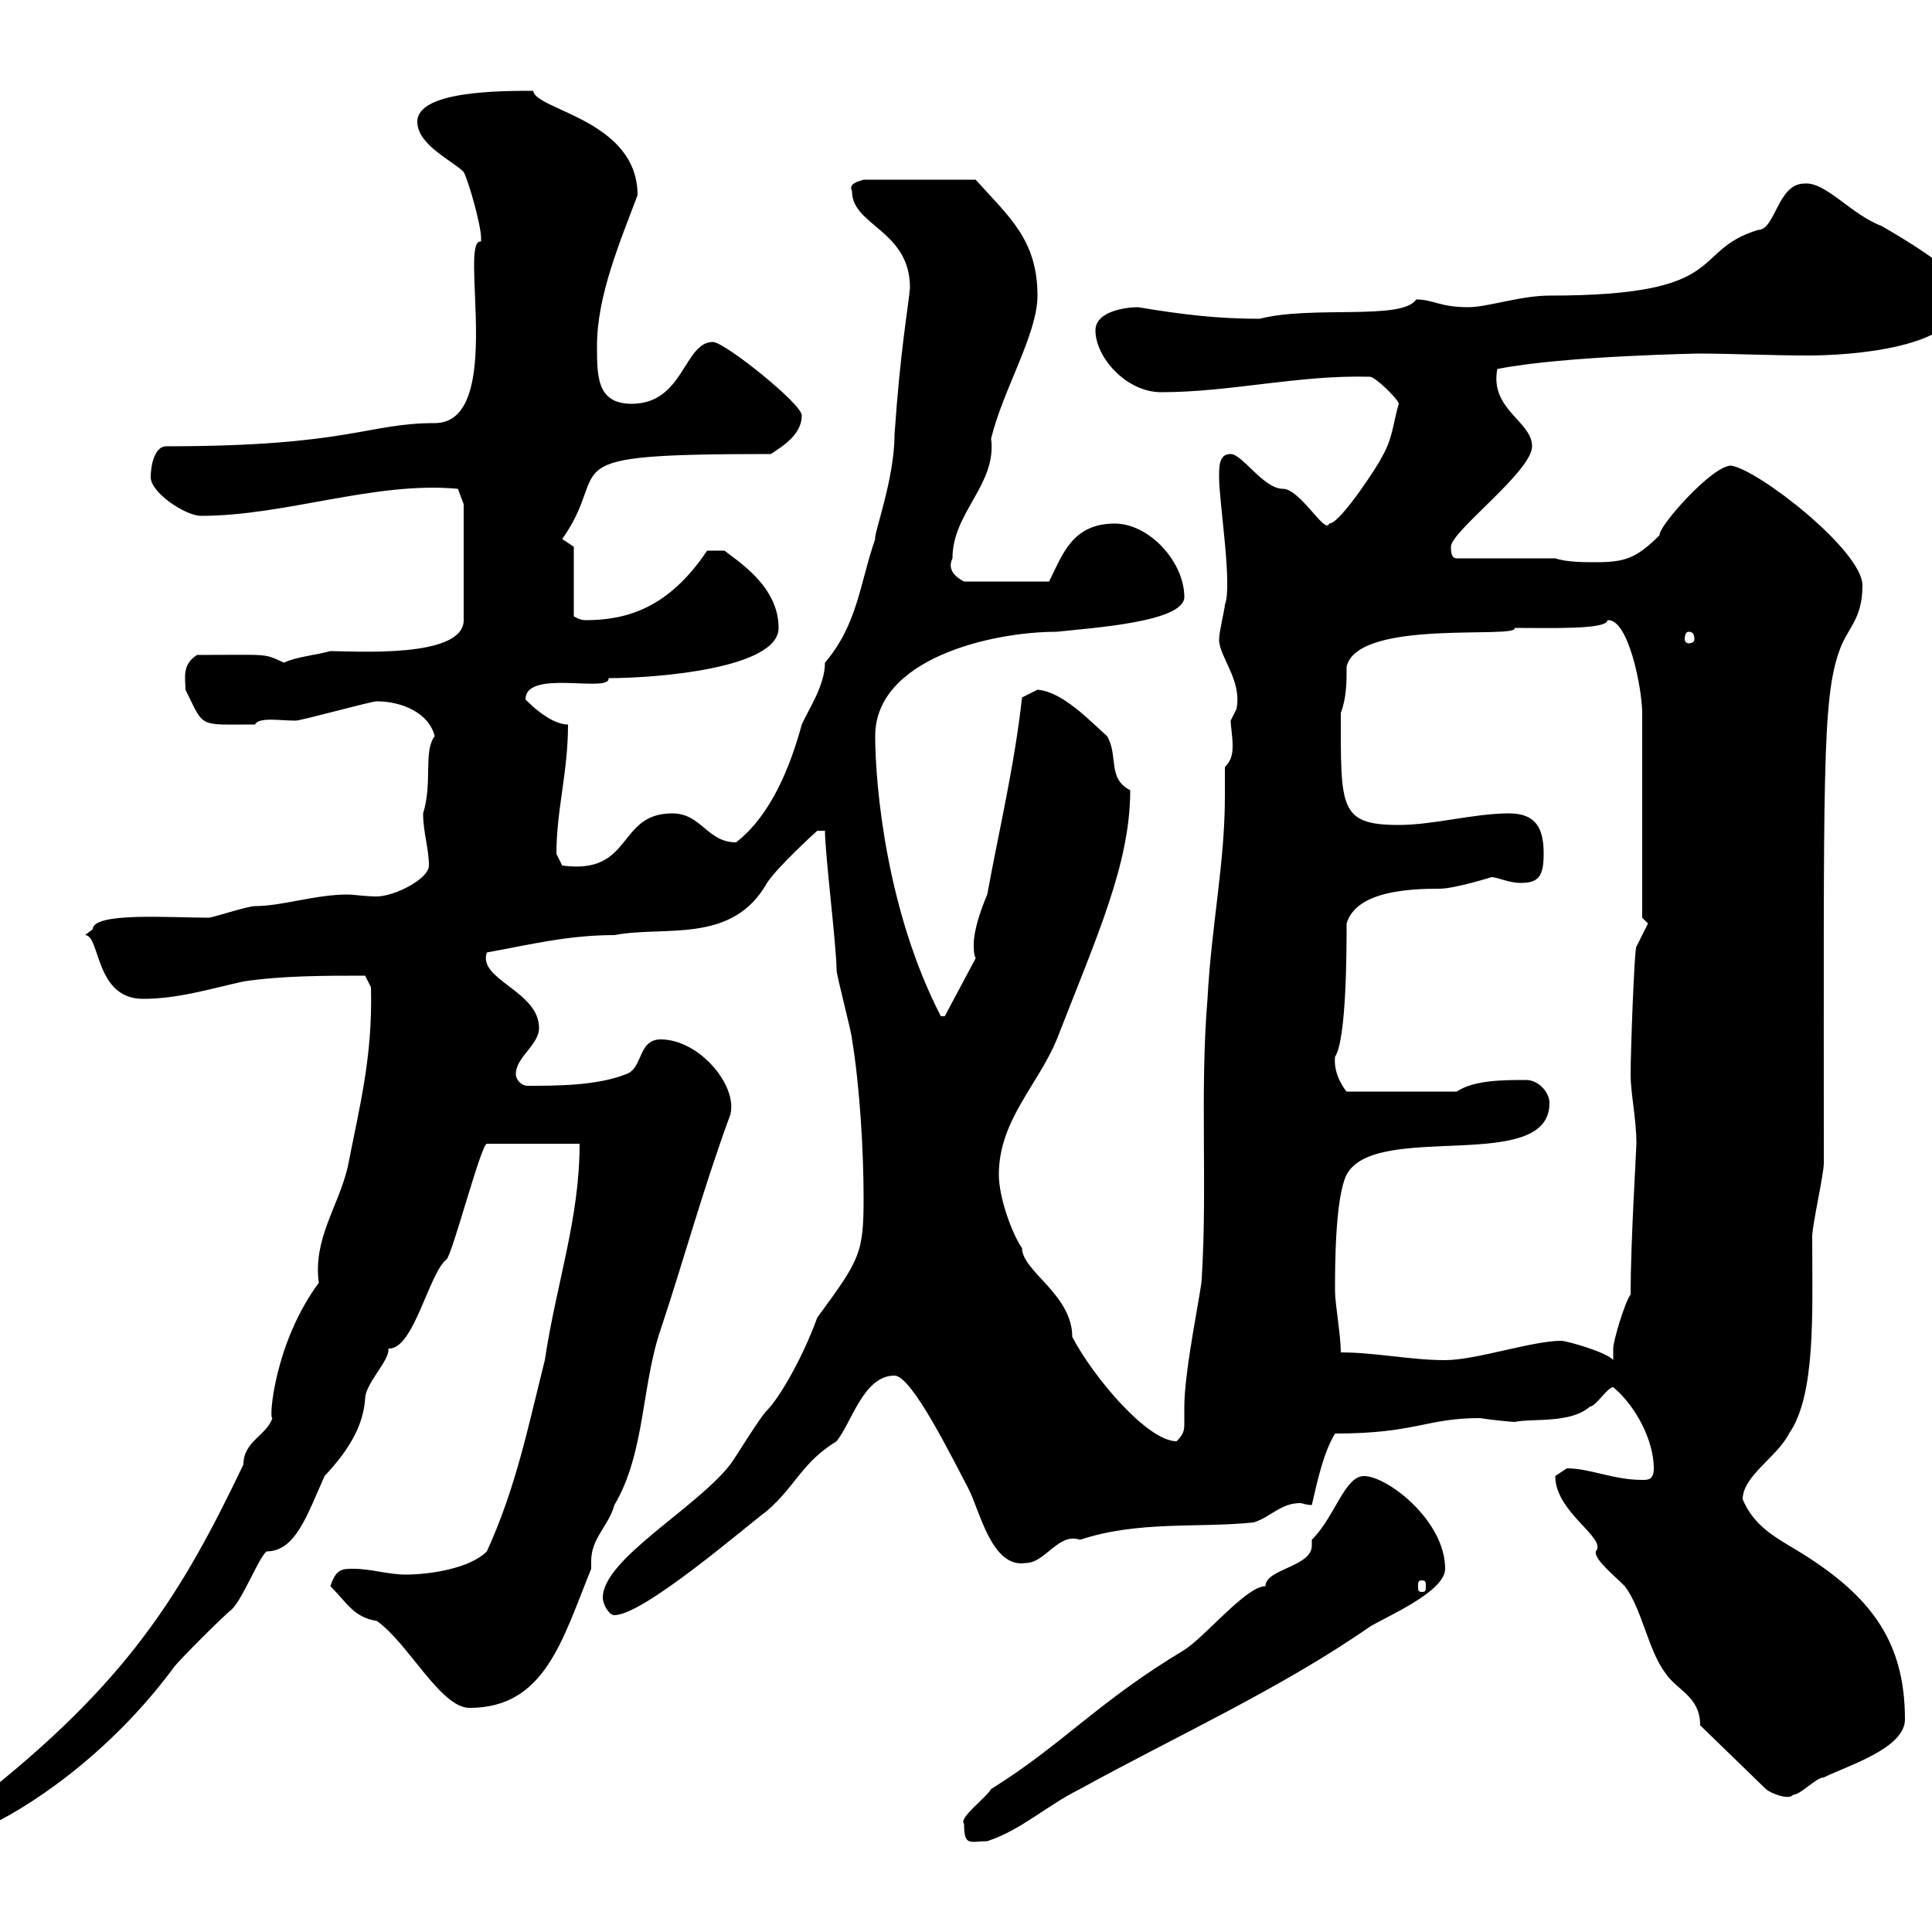 <svg xmlns="http://www.w3.org/2000/svg" xmlns:xlink="http://www.w3.org/1999/xlink" width="300" height="300"><path d="M149.70 283.20C149.70 286.80 150.60 285.90 153.30 285.90C158.70 284.10 162.30 280.50 167.70 277.80C182.40 269.70 198.90 262.20 212.70 252.60C215.10 251.10 224.40 247.20 224.40 243.60C224.40 236.10 215.40 229.20 211.80 229.20C208.80 229.20 207.30 235.50 203.70 239.10C203.70 239.70 203.70 239.70 203.70 240C203.70 243.30 196.50 243.60 196.50 246.30C193.50 246.30 187.20 254.10 183.90 256.20C170.40 264.30 165 270.90 153.90 277.80C153 279.30 148.80 282.30 149.70 283.20ZM-4.80 282.30C-4.80 283.20-3 284.10-3 284.10C3.90 281.10 16.80 272.70 27 258.90C27.60 258 34.80 250.80 36 249.90C37.80 248.10 40.20 241.80 41.40 240.90C45.90 240.90 47.70 235.20 50.40 229.20C54.60 224.70 56.40 221.10 56.70 217.20C56.70 214.80 60.60 211.20 60.30 209.40C64.20 209.70 66.60 197.70 69.30 195.60C70.20 195 74.70 177.60 75.60 177.60L90 177.60C90 189.30 86.40 199.20 84.60 211.20C81.90 222 80.10 231 75.60 240.90C72.90 243.60 66.60 244.50 63 244.50C60.30 244.50 57.60 243.60 54.90 243.60C53.10 243.60 52.20 243.60 51.30 246.30C54 249 54.90 251.10 58.50 251.70C63.30 255 68.40 265.20 72.90 265.20C84.60 265.20 87.30 254.70 91.80 243.60C91.80 243.30 91.80 242.70 91.80 242.40C91.80 238.80 94.50 237 95.40 233.70C100.20 225.60 99.60 215.10 102.60 206.40C106.20 195.60 109.20 184.50 113.40 173.10C114.60 168.60 108.60 161.40 102.60 161.40C99 161.40 99.90 165.90 97.20 166.80C92.70 168.60 86.40 168.60 81.90 168.60C81 168.60 80.10 167.70 80.10 166.80C80.10 164.10 83.70 162.30 83.70 159.60C83.70 153.90 74.10 152.10 75.60 147.90C82.20 146.70 88.20 145.20 95.40 145.20C103.20 143.70 113.70 146.70 119.10 137.10C120.90 134.40 126.90 129 126.90 129L128.10 129C128.10 132.60 129.90 147 129.90 150.60C129.90 151.50 132.30 160.50 132.30 161.40C133.50 168.60 134.10 178.80 134.10 186C134.10 194.70 133.50 195.60 126.90 204.60C124.50 211.20 120.90 217.20 119.10 219C117.90 220.20 114.30 226.20 113.40 227.40C108 234.30 93.60 242.10 93.60 248.10C93.60 249 94.50 250.80 95.40 250.80C99.90 250.80 115.50 237.30 119.10 234.60C123.60 230.70 124.50 227.10 129.90 223.80C132.30 220.80 134.10 213.60 138.90 213.60C141.60 213.60 147.90 226.50 150.30 231C152.10 234.30 153.90 243.60 159.30 242.70C162.30 242.70 164.40 237.90 167.70 239.10C176.70 236.10 186 237.30 194.70 236.40C197.40 235.50 198.90 233.40 201.90 233.40C202.20 233.40 202.80 233.70 203.70 233.70C204.60 229.80 205.50 225.60 207.30 222.60C219.90 222.60 221.40 220.20 229.80 220.20C231.60 220.50 234.90 220.80 235.20 220.80C237.90 220.20 243.90 221.10 246.90 218.40C247.80 218.40 249.60 215.40 250.50 215.40C254.10 218.40 256.80 223.80 256.80 228C256.80 229.80 255.90 229.80 255 229.80C250.50 229.80 246.90 228 243.30 228C243.30 228 241.50 229.20 241.50 229.20C241.50 234.90 249.60 238.80 247.80 240.90C247.50 242.10 250.50 244.50 252.30 246.30C255 249.90 255.90 256.20 258.60 259.80C260.40 262.50 264 263.40 264 267.90L274.20 277.80C274.80 278.40 277.80 279.60 278.40 278.70C279.60 278.70 282 276 283.20 276C286.80 274.20 295.80 271.50 295.80 267C295.80 254.40 290.10 247.20 277.80 240C274.80 238.20 272.10 236.40 270.60 232.80C270.60 229.20 276 226.20 277.80 222.60C282 216.60 281.40 203.70 281.40 192C281.40 190.20 283.20 182.40 283.20 180.60C283.20 120.90 282.90 108.60 285.60 101.10C286.80 97.50 289.20 96.30 289.20 90.90C289.20 85.50 273 72.90 268.80 72.30C265.80 72.30 257.40 81.90 257.70 83.10C254.10 86.70 252.30 87.30 247.80 87.30C246 87.30 243.30 87.30 241.50 86.70L226.20 86.70C225.30 86.70 225.30 85.50 225.30 84.90C225.30 82.50 237.90 73.20 237.90 69.30C237.90 65.40 231.30 63.60 232.50 57.30C243 55.20 264.90 54.90 263.40 54.90C269.10 54.90 274.80 55.20 280.80 55.20C286.50 55.20 304.80 54.30 304.80 45.90C304.80 42.90 299.40 39.30 292.20 35.10C287.40 33.30 283.50 28.20 280.20 28.50C276 28.50 275.70 35.70 273 35.70C262.20 39 269.10 45.90 240.60 45.90C236.10 45.90 231 47.70 228 47.70C223.50 47.70 222.60 46.50 219.90 46.50C217.80 49.80 203.70 47.40 195.60 49.50C189.30 49.50 183.90 48.90 176.70 47.70C174.90 47.70 170.10 48.30 170.10 51.30C170.10 55.50 174.90 60.90 180.30 60.90C191.10 60.90 201.60 58.20 212.70 58.50C213.60 58.50 217.20 62.10 217.20 62.70C216.30 65.70 216.30 68.10 214.50 71.10C214.50 71.40 208.20 81.30 206.40 81.30C205.80 83.10 201.90 75.90 199.20 75.90C196.20 75.90 192.90 70.50 191.10 70.50C189.30 70.50 189.30 72.30 189.30 74.10C189.30 78 191.40 90.90 190.20 93.90C190.20 94.50 189.30 98.10 189.30 99.30C189.30 102 192.90 105.60 192 110.10C192 110.10 191.10 111.90 191.10 111.90C191.10 112.80 191.40 114.30 191.40 115.80C191.40 117.30 191.10 118.20 190.20 119.10C190.20 120.30 190.20 121.80 190.20 123.60C190.20 134.10 188.10 143.70 187.50 155.10C186.30 169.50 187.50 184.20 186.60 198.60C186.60 200.10 183.90 212.70 183.90 218.40C183.90 219 183.90 220.20 183.90 220.80C183.90 222 183.90 222.60 182.70 223.80C178.20 223.80 169.80 213.90 166.50 207.60C166.50 201 158.70 197.40 158.70 193.80C157.20 191.70 155.10 186 155.10 182.40C155.10 174 161.10 168.60 164.10 161.40C170.40 145.20 175.50 134.10 175.50 122.70C171.90 120.90 173.70 117.30 171.90 114.30C169.20 111.90 165 107.40 161.10 107.10C161.10 107.10 158.70 108.30 158.70 108.30C157.50 119.10 155.10 129 153.30 138.90C152.40 141 151.20 144.30 151.20 146.70C151.20 147.30 151.20 148.20 151.50 148.80L146.70 157.80L146.10 157.80C137.70 141.60 135.90 122.10 135.90 114.30C135.90 102.30 153.90 98.10 164.10 98.10C169.50 97.50 183.90 96.60 183.90 92.70C183.90 87.30 178.50 81.30 173.10 81.30C166.50 81.30 165 86.10 162.90 90.30L149.70 90.30C148.50 89.70 147 88.50 147.90 86.70C147.90 79.50 154.80 75.30 153.90 68.10C155.70 60.60 161.10 51.90 161.10 45.90C161.10 37.20 156.60 33.60 151.50 27.90L134.10 27.90C133.20 28.20 131.70 28.50 132.30 29.70C132.30 35.10 141.30 35.70 141.30 44.70C141 48 139.80 54.30 138.90 67.50C138.90 74.40 135.60 83.10 135.90 83.70C133.50 90.60 133.20 96.90 128.10 102.90C128.10 106.50 125.40 110.40 124.50 112.50C122.70 119.10 119.70 126.60 114.30 130.80C109.80 130.80 108.90 126.30 104.40 126.30C95.70 126.30 98.40 135.90 87.30 134.40C87.30 134.40 86.40 132.60 86.40 132.60C86.40 125.70 88.20 120 88.20 112.50C85.20 112.50 81.60 108.60 81.60 108.60C81.60 103.80 94.80 107.70 94.50 105.30C102 105.30 120.90 103.80 120.90 97.50C120.90 90.90 114.30 87 112.50 85.50L109.80 85.50C103.80 94.50 97.20 96.30 90.90 96.30C90 96.30 89.10 95.70 89.10 95.70L89.10 84.90L87.30 83.70C95.40 72.30 84 70.50 119.70 70.50C121.50 69.30 124.50 67.50 124.50 64.50C124.50 62.70 112.50 53.10 110.70 53.10C106.20 53.10 106.20 62.70 98.10 62.70C92.70 62.70 92.70 58.50 92.70 53.70C92.70 45.90 96.30 37.50 99 30.30C99 18.60 83.10 17.10 82.80 14.10C77.70 14.10 64.80 14.10 64.80 18.90C64.80 22.50 70.20 24.90 72 26.70C72.90 28.50 74.70 35.10 74.70 36.90C74.70 36.90 74.70 37.50 74.70 37.50C71.10 36.90 78.60 65.70 67.50 65.70C57 65.70 54.30 69.30 25.80 69.30C24 69.30 23.40 72.30 23.40 74.10C23.40 76.50 28.80 80.10 31.20 80.10C44.40 80.10 58.20 74.70 71.10 75.90L72 78.30L72 96.30C72 102.30 54.90 101.10 51.30 101.10C49.20 101.70 45.90 102 44.10 102.90C40.80 101.40 42 101.70 30.60 101.70C28.20 103.20 28.80 105.30 28.80 107.10C31.80 113.10 30.60 112.50 39.60 112.50C40.20 111.30 43.50 111.90 45.90 111.90C46.80 111.90 57.60 108.90 58.50 108.90C62.40 108.90 66.60 110.70 67.50 114.30C65.70 116.70 67.20 121.50 65.70 126.30C65.70 129.30 66.60 131.70 66.60 134.40C66.60 136.50 61.20 139.20 58.50 139.20C56.70 139.20 54.90 138.90 54 138.90C48.90 138.90 43.80 140.70 39.60 140.70C38.40 140.70 33 142.50 32.40 142.50C26.40 142.50 14.40 141.60 14.40 144.30C14.40 144.30 13.20 145.20 13.20 145.20C15.60 145.20 14.70 155.10 22.20 155.10C27.60 155.10 32.40 153.60 37.80 152.40C43.80 151.50 50.40 151.50 56.70 151.50L57.60 153.30C57.90 164.10 55.80 171.90 54 181.20C52.50 187.50 48.60 192.30 49.50 199.20C42.60 208.50 41.70 220.50 42.30 220.20C41.40 222.90 37.80 223.80 37.80 227.40C28.20 247.50 19.80 261.30-3.60 279.60C-3.60 279.60-4.80 282.30-4.80 282.30ZM220.80 245.40C221.40 245.40 221.40 245.70 221.40 246.30C221.40 246.90 221.40 247.20 220.80 247.20C220.20 247.20 220.20 246.90 220.20 246.30C220.20 245.70 220.20 245.40 220.80 245.40ZM208.20 210C208.20 207.30 207.30 202.50 207.30 200.40C207.30 196.80 207.30 186 209.10 182.40C213.60 174 240.60 182.40 240.60 171.30C240.60 169.50 238.80 167.70 237 167.70C233.40 167.70 228.90 167.70 226.20 169.50L209.10 169.50C209.10 169.50 207 167.10 207.30 164.10C209.10 161.40 209.10 147.30 209.10 143.40C210.60 138.30 219 138 223.50 138C225.90 138 231.60 136.20 231.60 136.20C232.50 136.20 234.30 137.10 236.10 137.10C238.80 137.10 239.70 136.20 239.70 132.60C239.70 129 238.80 126.30 234.30 126.30C228.90 126.30 222.60 128.10 217.20 128.10C207.90 128.10 208.20 125.40 208.20 110.70C209.10 108.30 209.10 105.90 209.10 103.50C210.90 96 235.80 99.30 235.20 97.50C240.60 97.50 249.60 97.80 249.60 96.30C252.90 96 255 107.10 255 110.70L255 142.50L255.90 143.40L254.10 147C253.80 147 253.20 163.20 253.20 166.80C253.20 169.80 254.10 173.70 254.10 177.60C254.10 178.50 253.20 192.90 253.20 201C252.30 202.20 250.50 208.20 250.50 209.40C250.50 209.40 250.50 211.20 250.50 211.20C249.60 210 243.30 208.20 242.40 208.20C237.90 208.20 229.20 211.20 224.40 211.20C219 211.20 213.60 210 208.20 210ZM262.20 98.10C262.80 98.10 263.10 98.40 263.10 99.30C263.10 99.60 262.80 99.90 262.20 99.90C261.90 99.90 261.60 99.60 261.60 99.30C261.60 98.40 261.90 98.10 262.20 98.10Z"/></svg>